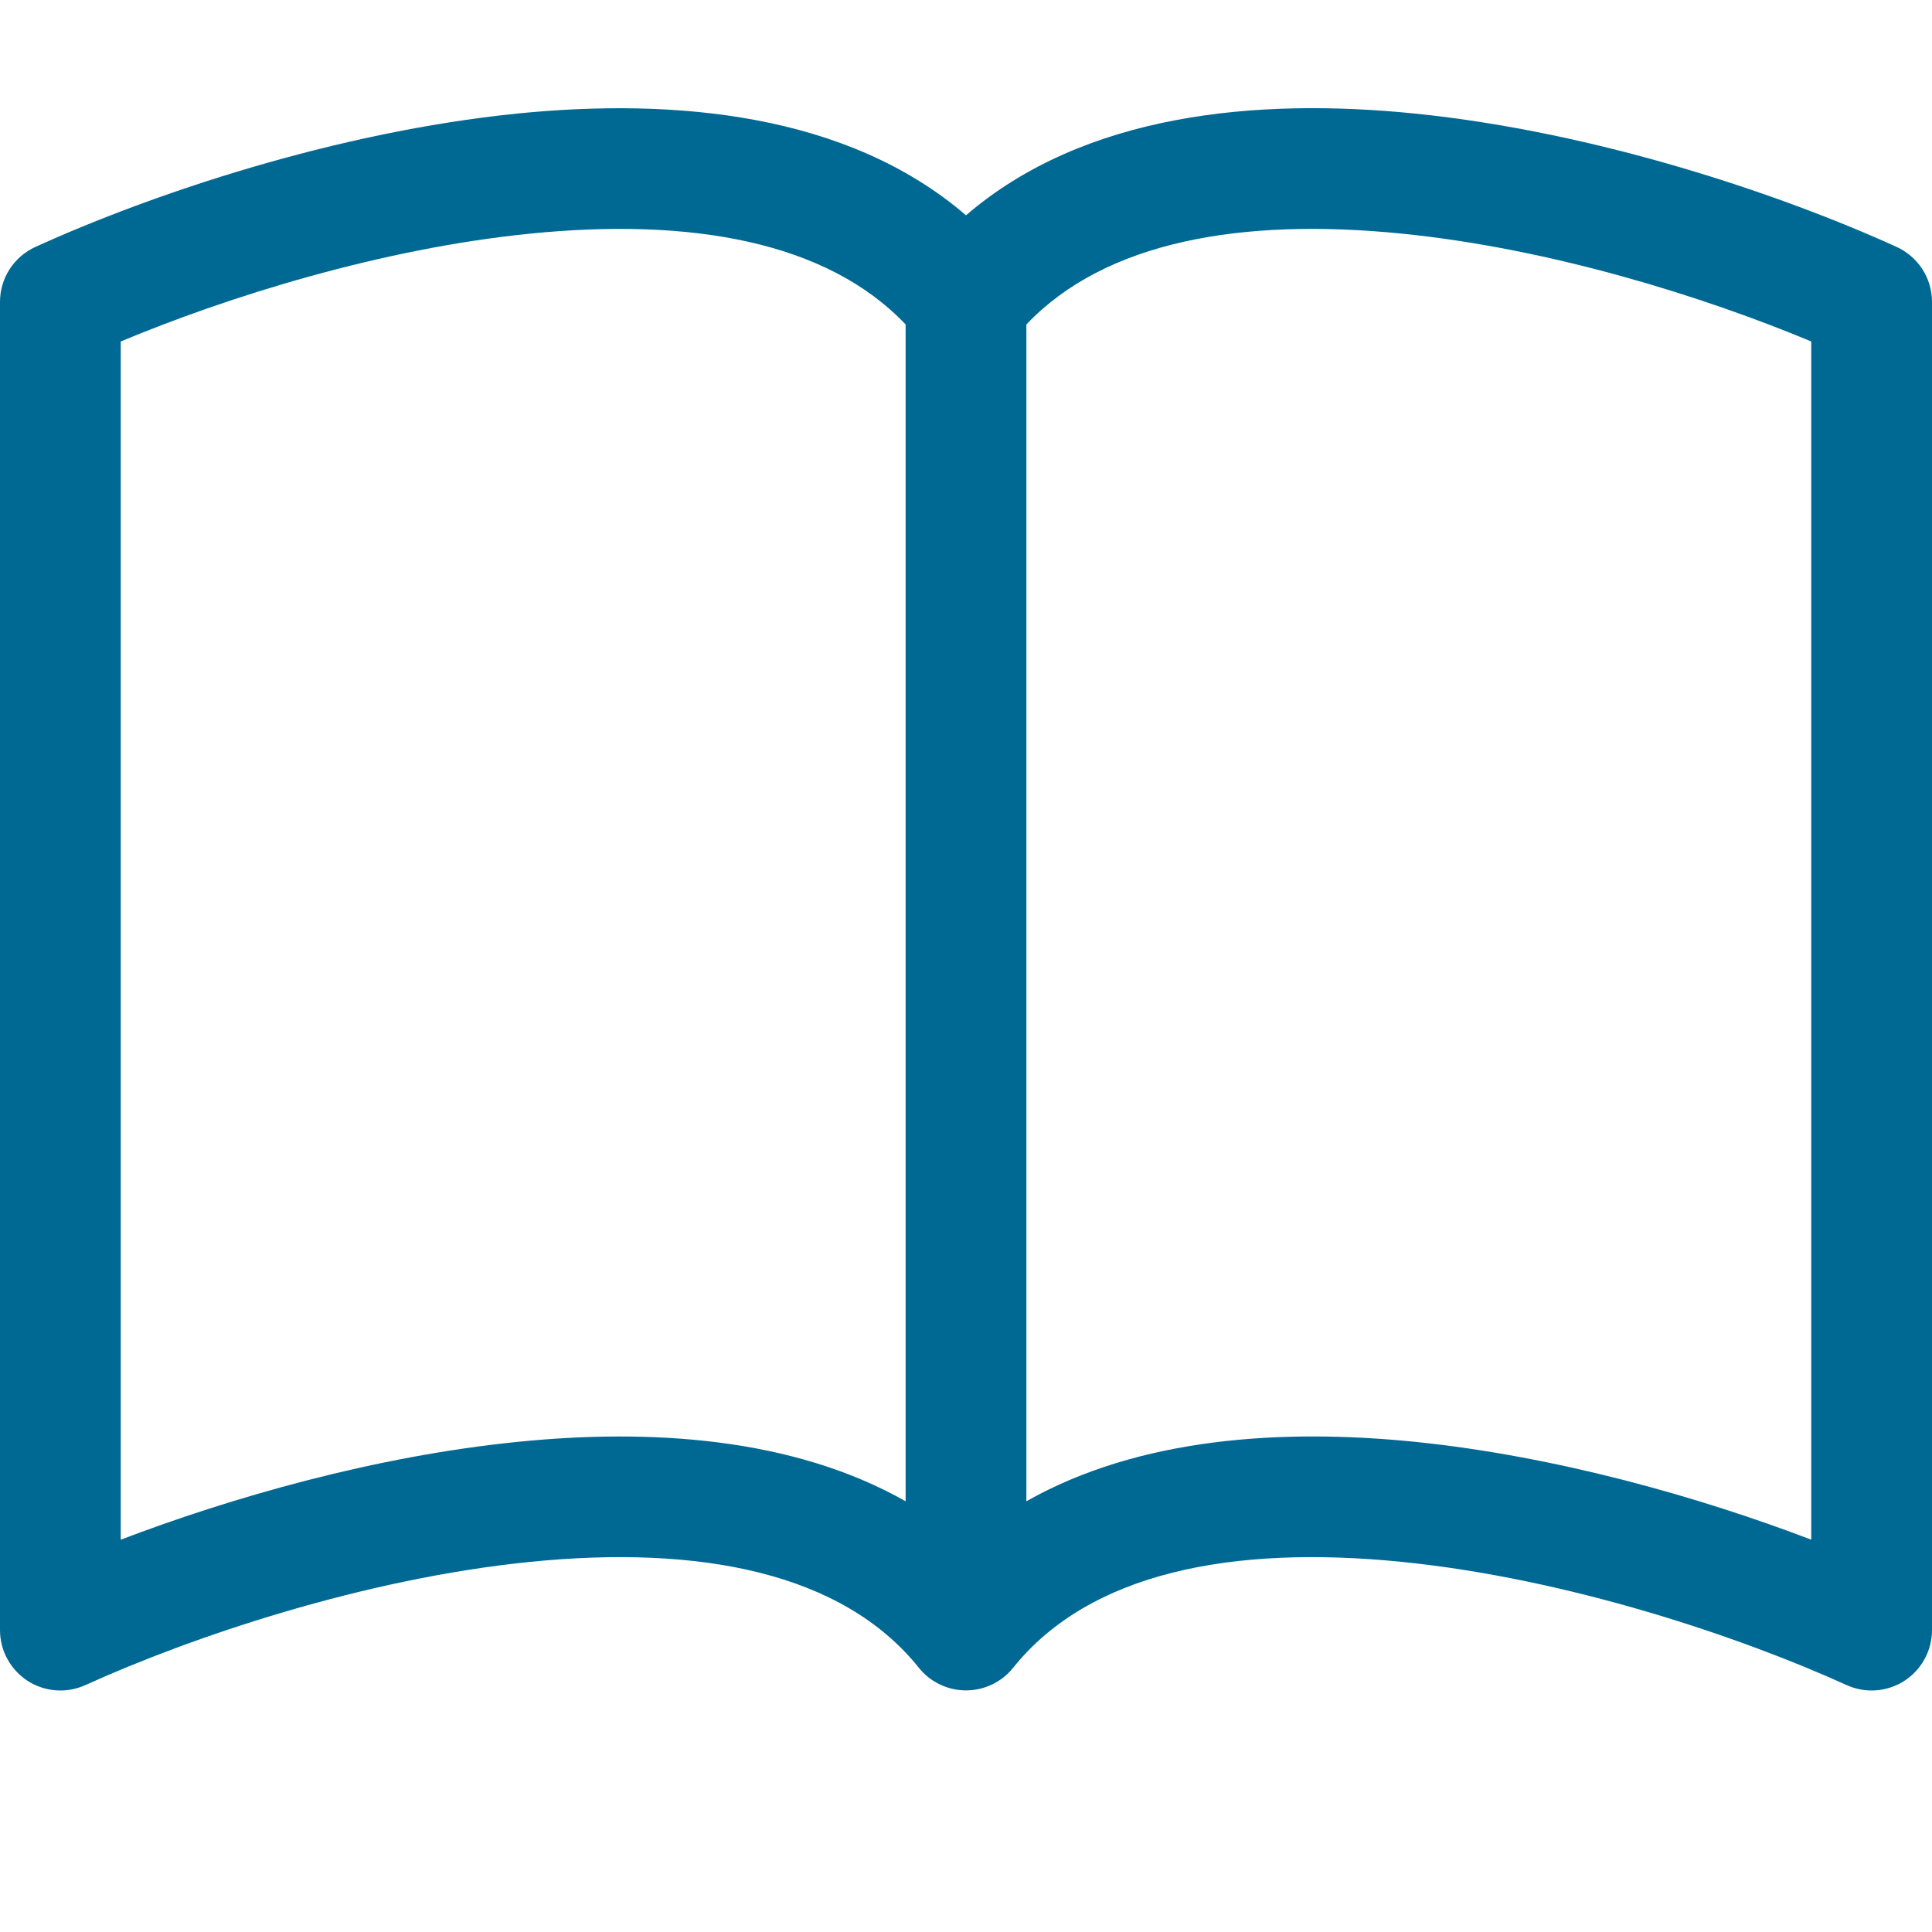 <svg width="36" height="36" viewBox="0 0 36 36" fill="none" xmlns="http://www.w3.org/2000/svg">
<g clip-path="url(#clip0_51_106814)">
<path fill-rule="evenodd" clip-rule="evenodd" d="M2.25 6.363V28.69C4.316 27.902 6.991 27.133 9.646 26.867C12.107 26.618 14.771 26.78 16.875 27.974V6.046C15.403 4.496 12.866 4.052 9.873 4.354C7.096 4.633 4.241 5.531 2.25 6.363ZM19.125 6.046V27.974C21.229 26.782 23.895 26.618 26.354 26.865C29.009 27.135 31.687 27.902 33.75 28.69V6.363C31.759 5.531 28.904 4.633 26.127 4.354C23.134 4.052 20.596 4.496 19.125 6.046ZM18 4.012C15.784 2.106 12.571 1.823 9.646 2.115C6.239 2.459 2.801 3.627 0.659 4.601C0.463 4.691 0.296 4.835 0.179 5.016C0.062 5.198 5.97857e-05 5.409 0 5.625L0 30.375C5.21145e-05 30.563 0.047 30.749 0.138 30.914C0.228 31.079 0.358 31.219 0.516 31.321C0.674 31.423 0.856 31.483 1.044 31.497C1.231 31.511 1.419 31.477 1.591 31.399C3.575 30.499 6.772 29.417 9.871 29.104C13.041 28.784 15.698 29.3 17.122 31.077C17.228 31.209 17.361 31.315 17.513 31.387C17.665 31.46 17.831 31.498 18 31.498C18.169 31.498 18.335 31.46 18.487 31.387C18.639 31.315 18.772 31.209 18.878 31.077C20.302 29.3 22.959 28.784 26.127 29.104C29.227 29.417 32.427 30.499 34.409 31.399C34.581 31.477 34.769 31.511 34.956 31.497C35.144 31.483 35.325 31.423 35.484 31.321C35.642 31.219 35.772 31.079 35.862 30.914C35.953 30.749 36 30.563 36 30.375V5.625C36 5.409 35.938 5.198 35.821 5.016C35.704 4.835 35.537 4.691 35.341 4.601C33.199 3.627 29.761 2.459 26.354 2.115C23.429 1.82 20.216 2.106 18 4.012Z" fill="#006993"/>
</g>
<defs>
<clipPath id="clip0_51_106814">
<rect width="36" height="36" fill="white"/>
</clipPath>
</defs>
</svg>
